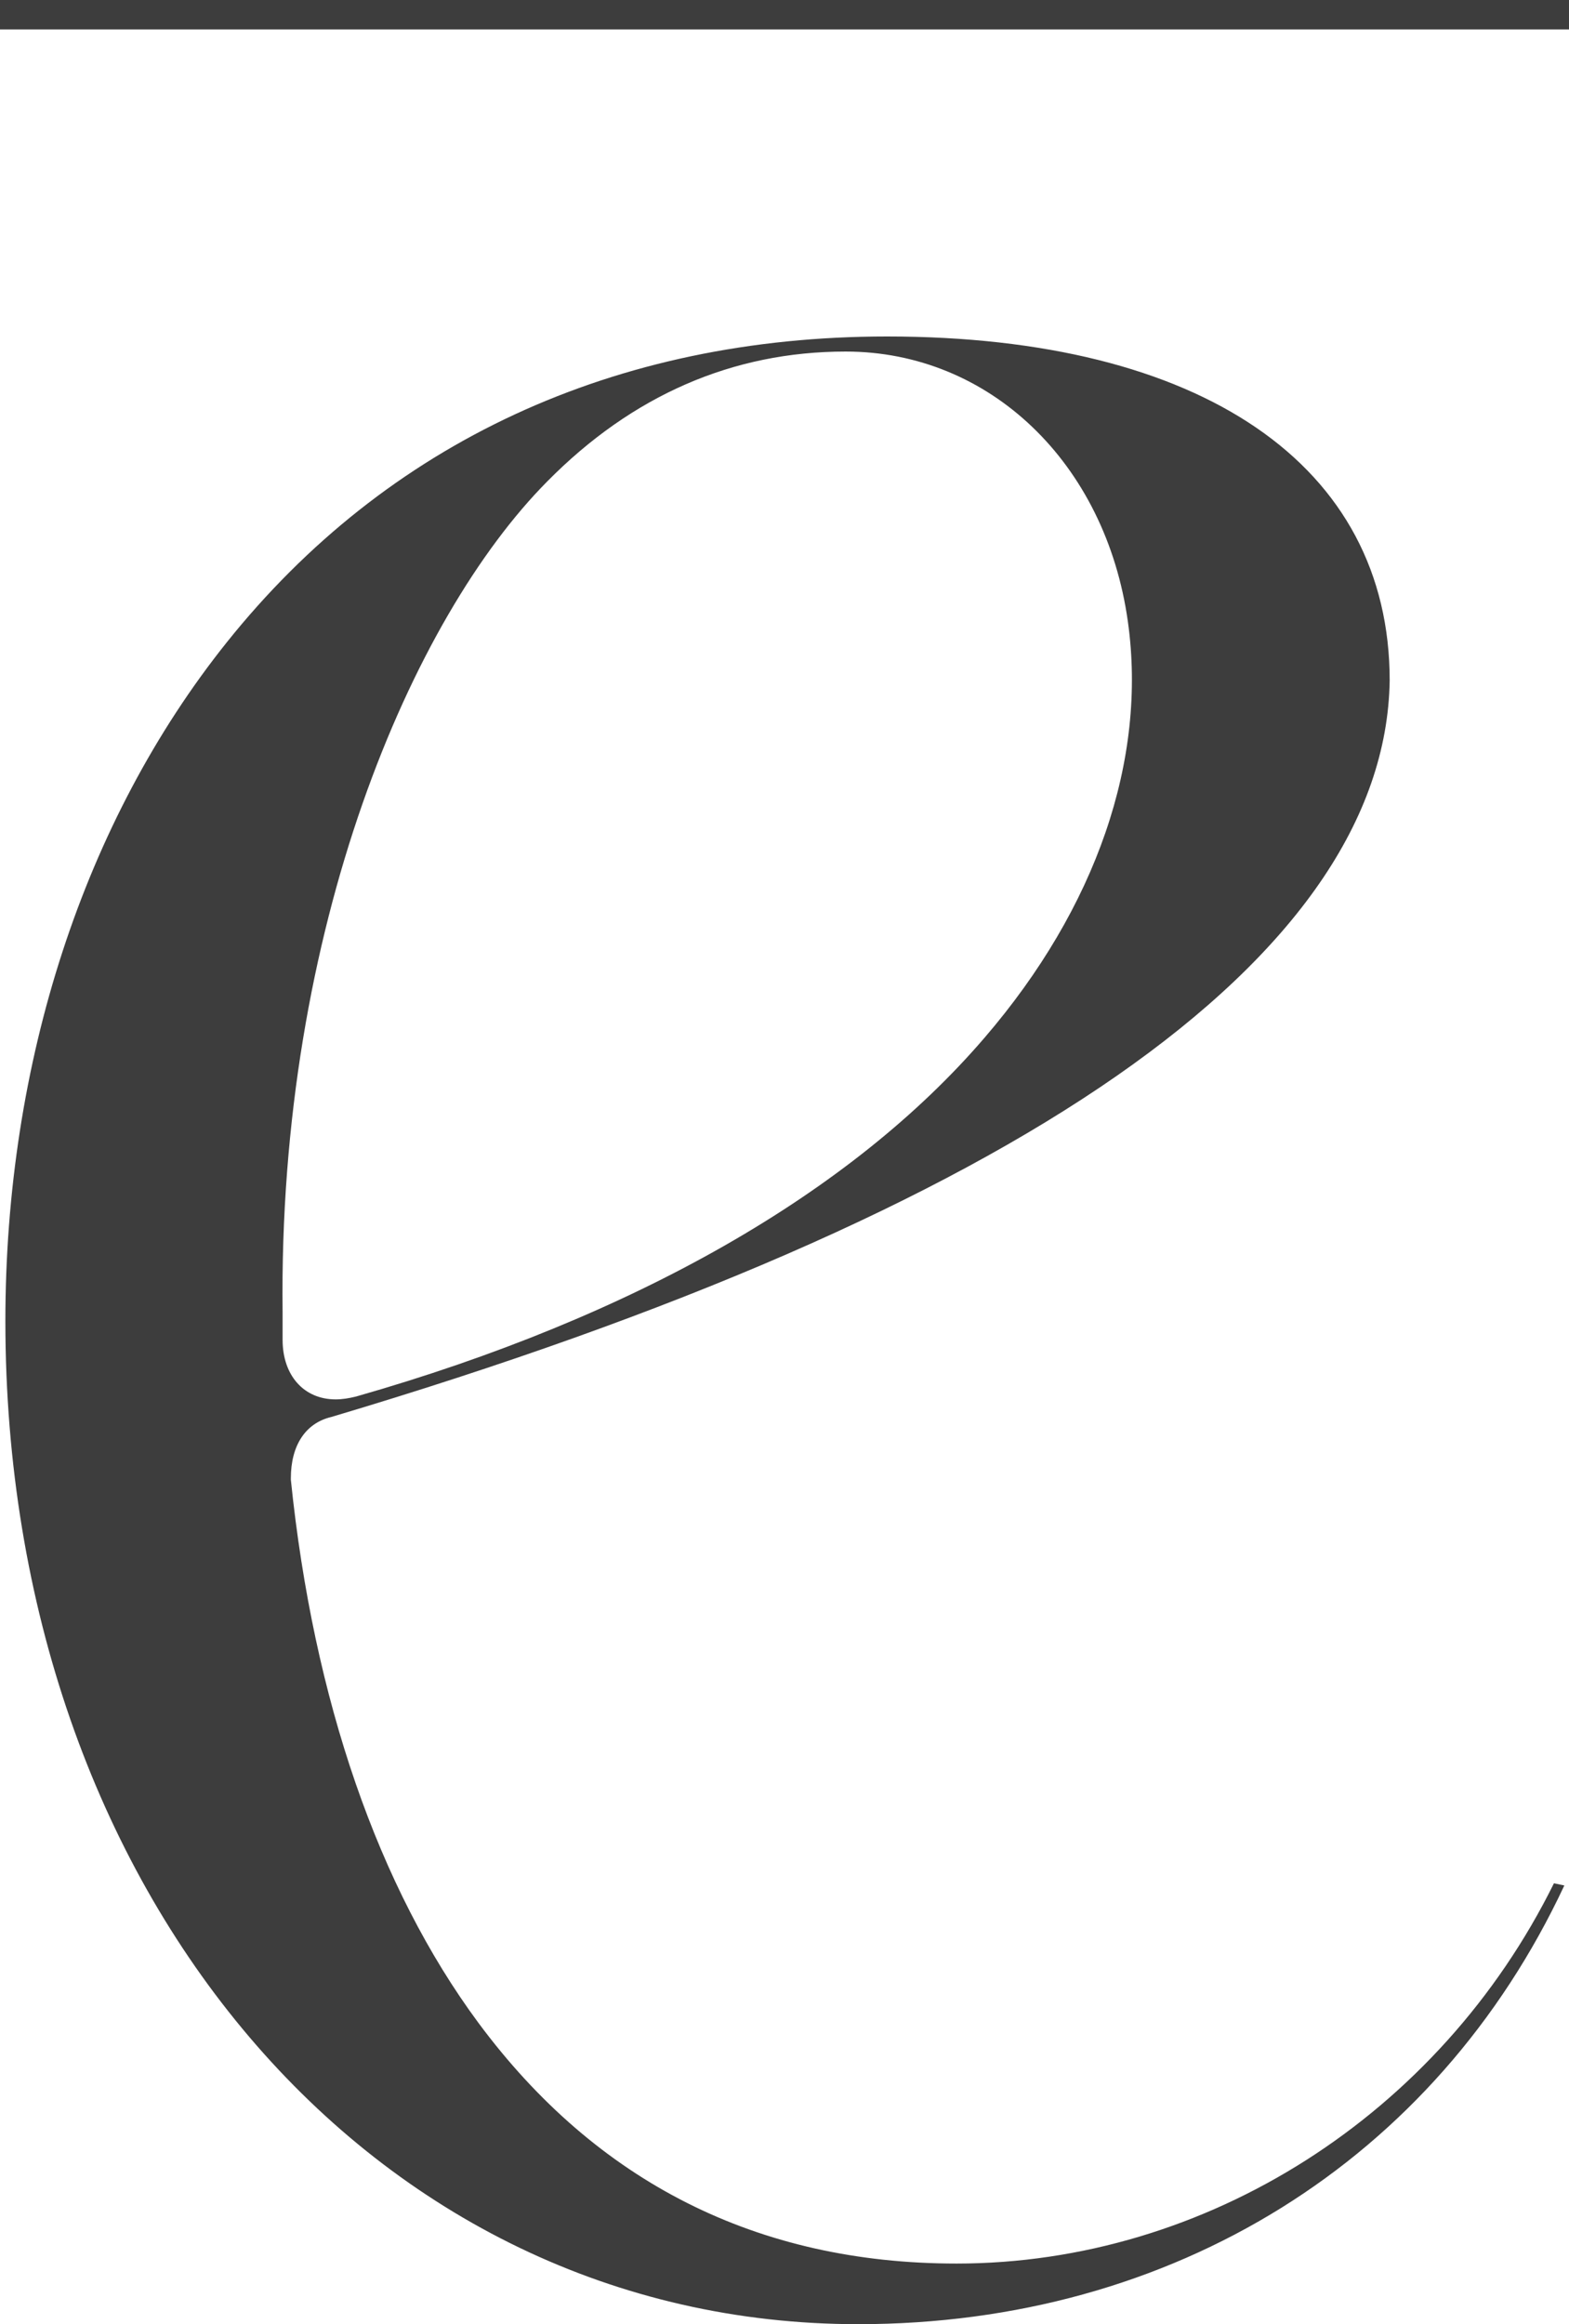 <svg xmlns:inkscape="http://www.inkscape.org/namespaces/inkscape" xmlns:sodipodi="http://sodipodi.sourceforge.net/DTD/sodipodi-0.dtd" xmlns="http://www.w3.org/2000/svg" xmlns:svg="http://www.w3.org/2000/svg" id="Capa_1" x="0px" y="0px" viewBox="0 0 437.5 647.9" xml:space="preserve" sodipodi:docname="e logo BRIE.svg" width="437.5" height="647.9" inkscape:version="1.1.2 (0a00cf5339, 2022-02-04)"><defs id="defs11"></defs><style type="text/css" id="style2">	.st0{fill:#3D3D3D;}</style><path class="st0" d="m 266.7,631 c -55.4,0 -100.3,-22.6 -133.3,-67.1 -27.9,-37.7 -46,-90 -52.3,-151.4 v -0.2 -0.2 c 0,-9.2 4.1,-15.4 11.3,-17.1 C 284.2,337.9 386.3,266.9 387.5,189.7 c 0,-60 -52.4,-95.9 -140.2,-95.9 -75.8,0 -139.5,29.5 -184.1,85.3 -39.8,49.8 -61.7,117 -61.7,189.2 0,159.4 102.2,279.6 237.8,279.6 87.8,0 161,-45.6 196.9,-122.3 l -2.9,-0.6 c -31.9,64.5 -96.9,106 -166.6,106 z m -114.1,-496.8 c 23.7,-24 51.7,-36.2 83.2,-36.2 40.1,0 72.5,31 78.7,75.3 5.4,38.5 -8.8,79.7 -39.9,115.9 -37.2,43.4 -97.9,78 -175.3,100.1 -2,0.5 -3.9,0.8 -5.7,0.8 0,0 0,0 0,0 -8.9,0 -14.8,-6.7 -14.8,-16.6 v -7.7 c -1.3,-107.2 36.1,-193.6 73.8,-231.6 z" id="path4"></path><rect x="0" y="0" class="st0" width="437.5" height="8.2" id="rect6"></rect></svg>